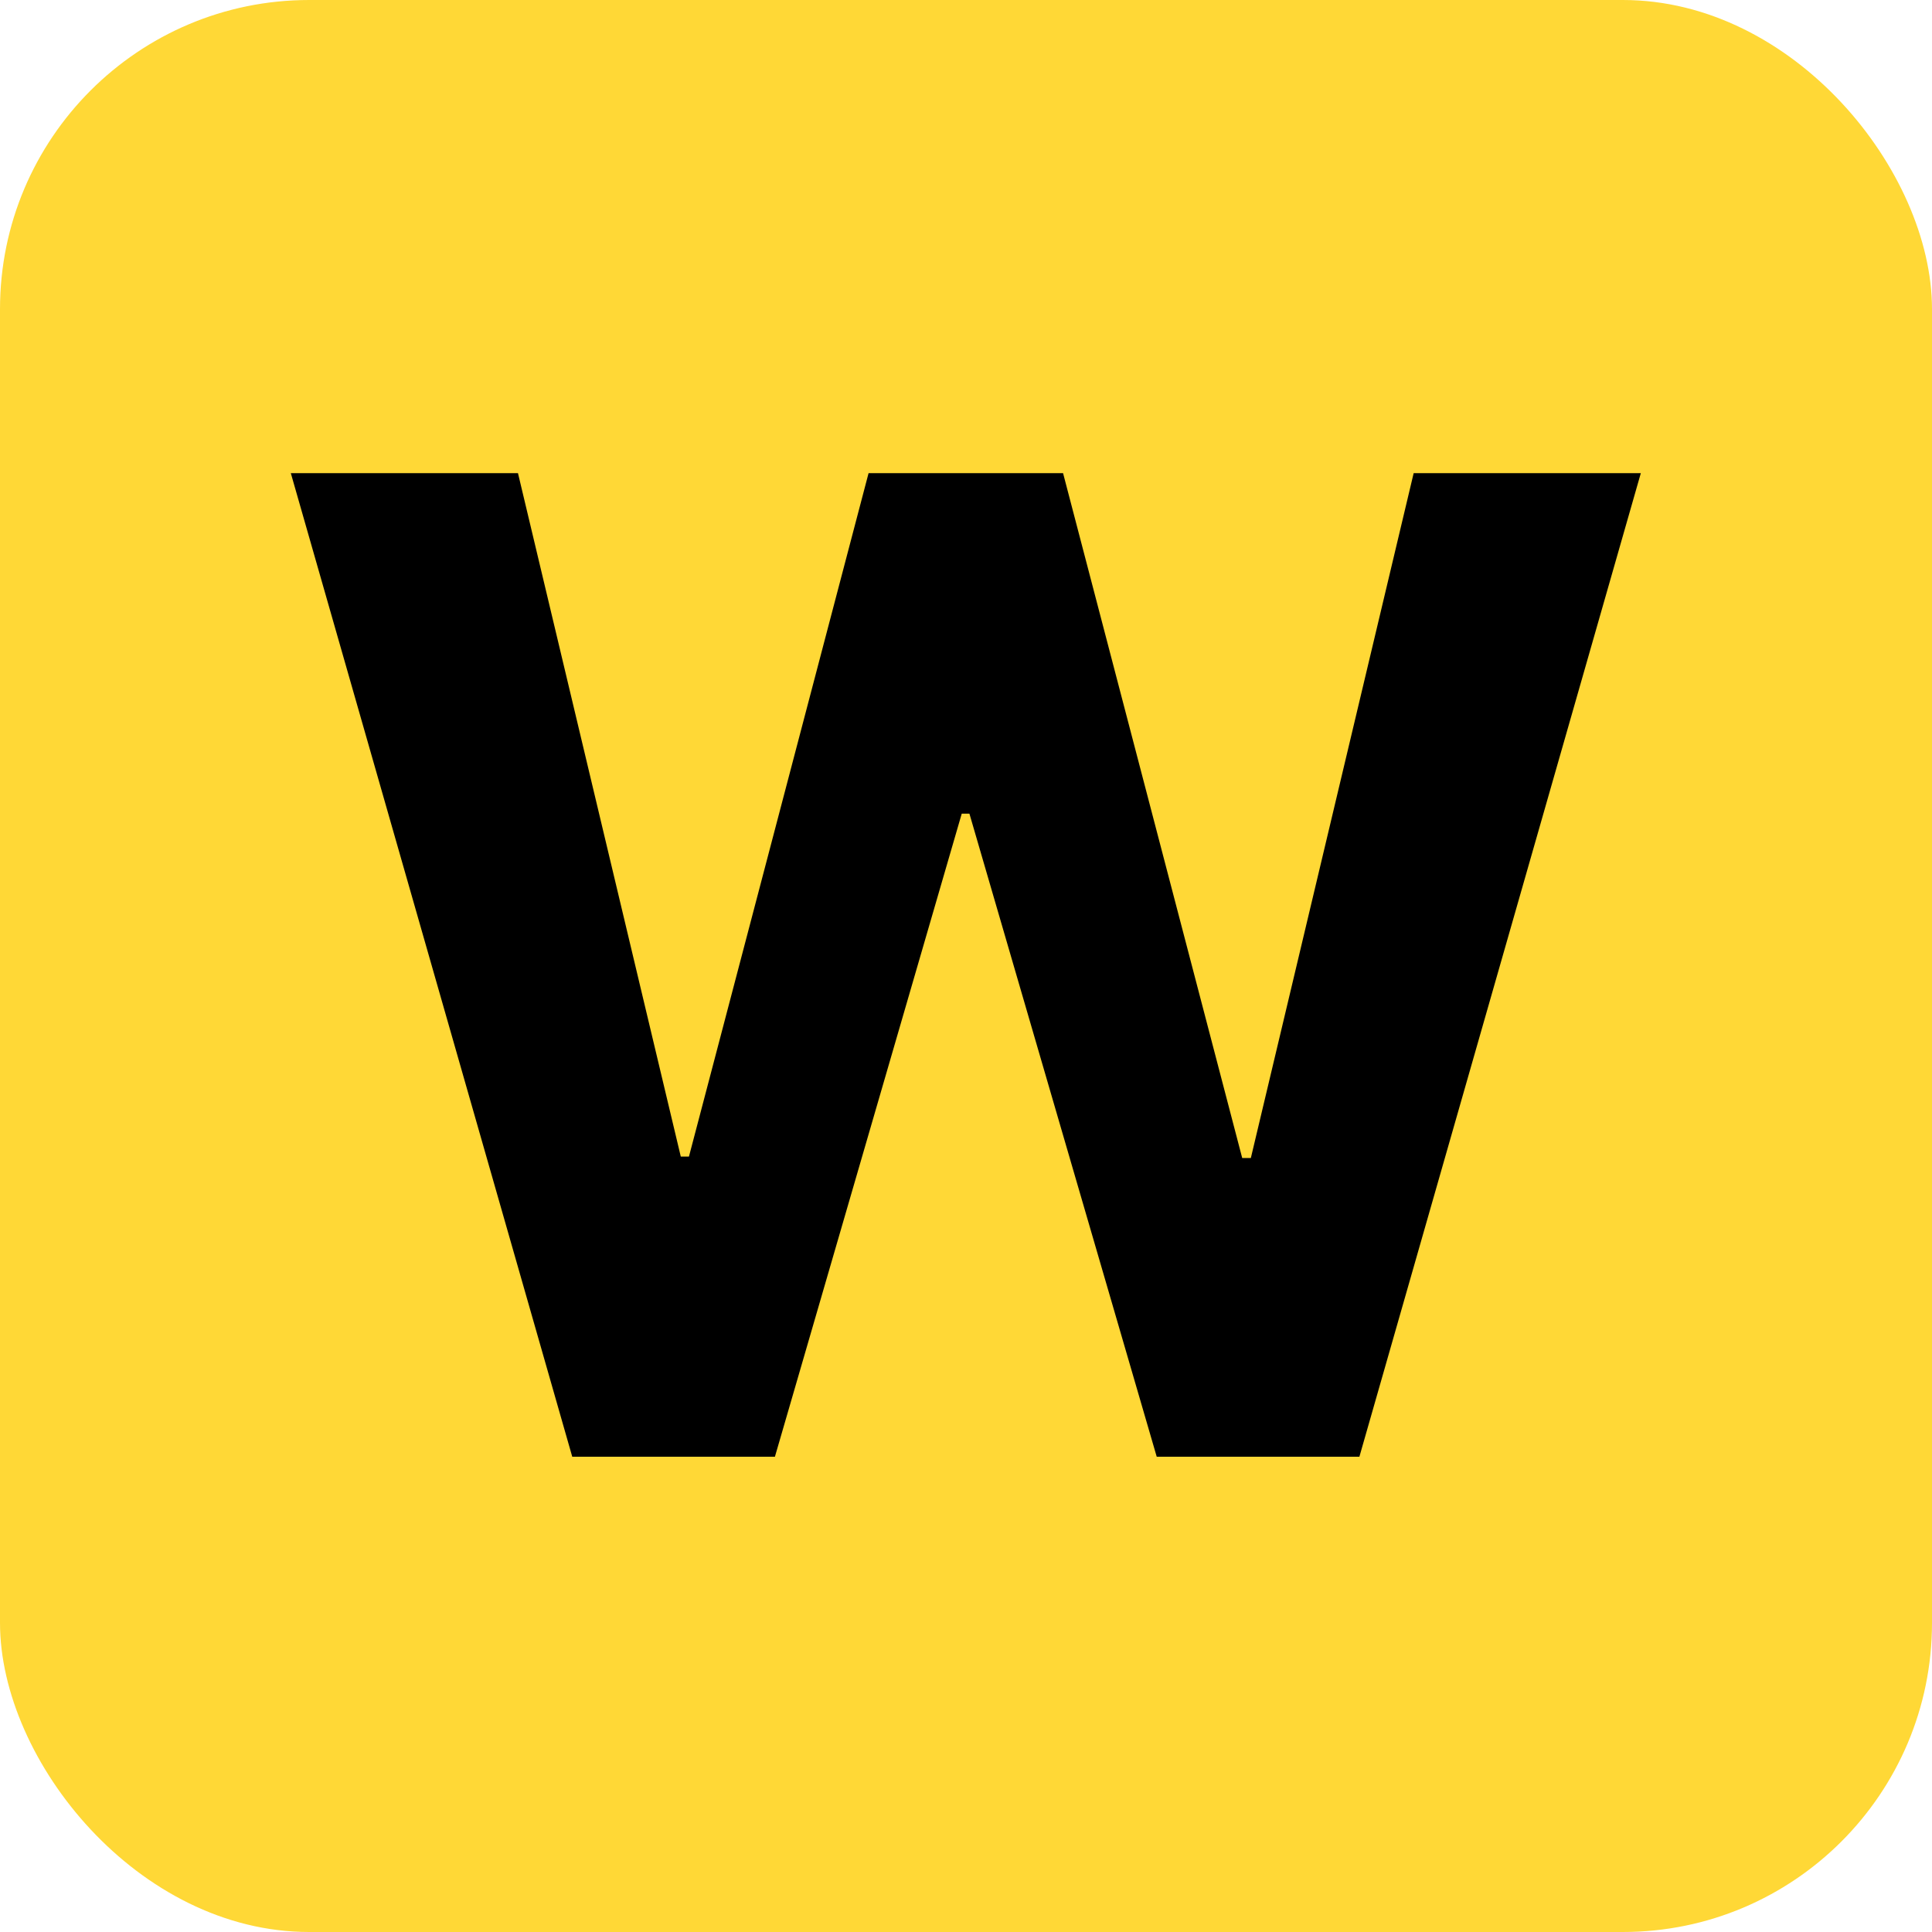 <svg width="500" height="500" viewBox="0 0 500 500" fill="none" xmlns="http://www.w3.org/2000/svg">
<g clip-path="url(#clip0_1_2)">
<rect width="500" height="500" rx="80" fill="#FFD836"/>
<path d="M148.098 377L75.264 122.455H134.053L176.187 299.319H178.3L224.785 122.455H275.122L321.482 299.692H323.719L365.854 122.455H424.643L351.809 377H299.359L250.886 210.576H248.897L200.548 377H148.098Z" fill="black"/>
</g>
<defs>
<clipPath id="clip0_1_2">
<rect width="500" height="500" fill="white"/>
</clipPath>
</defs>
</svg>
